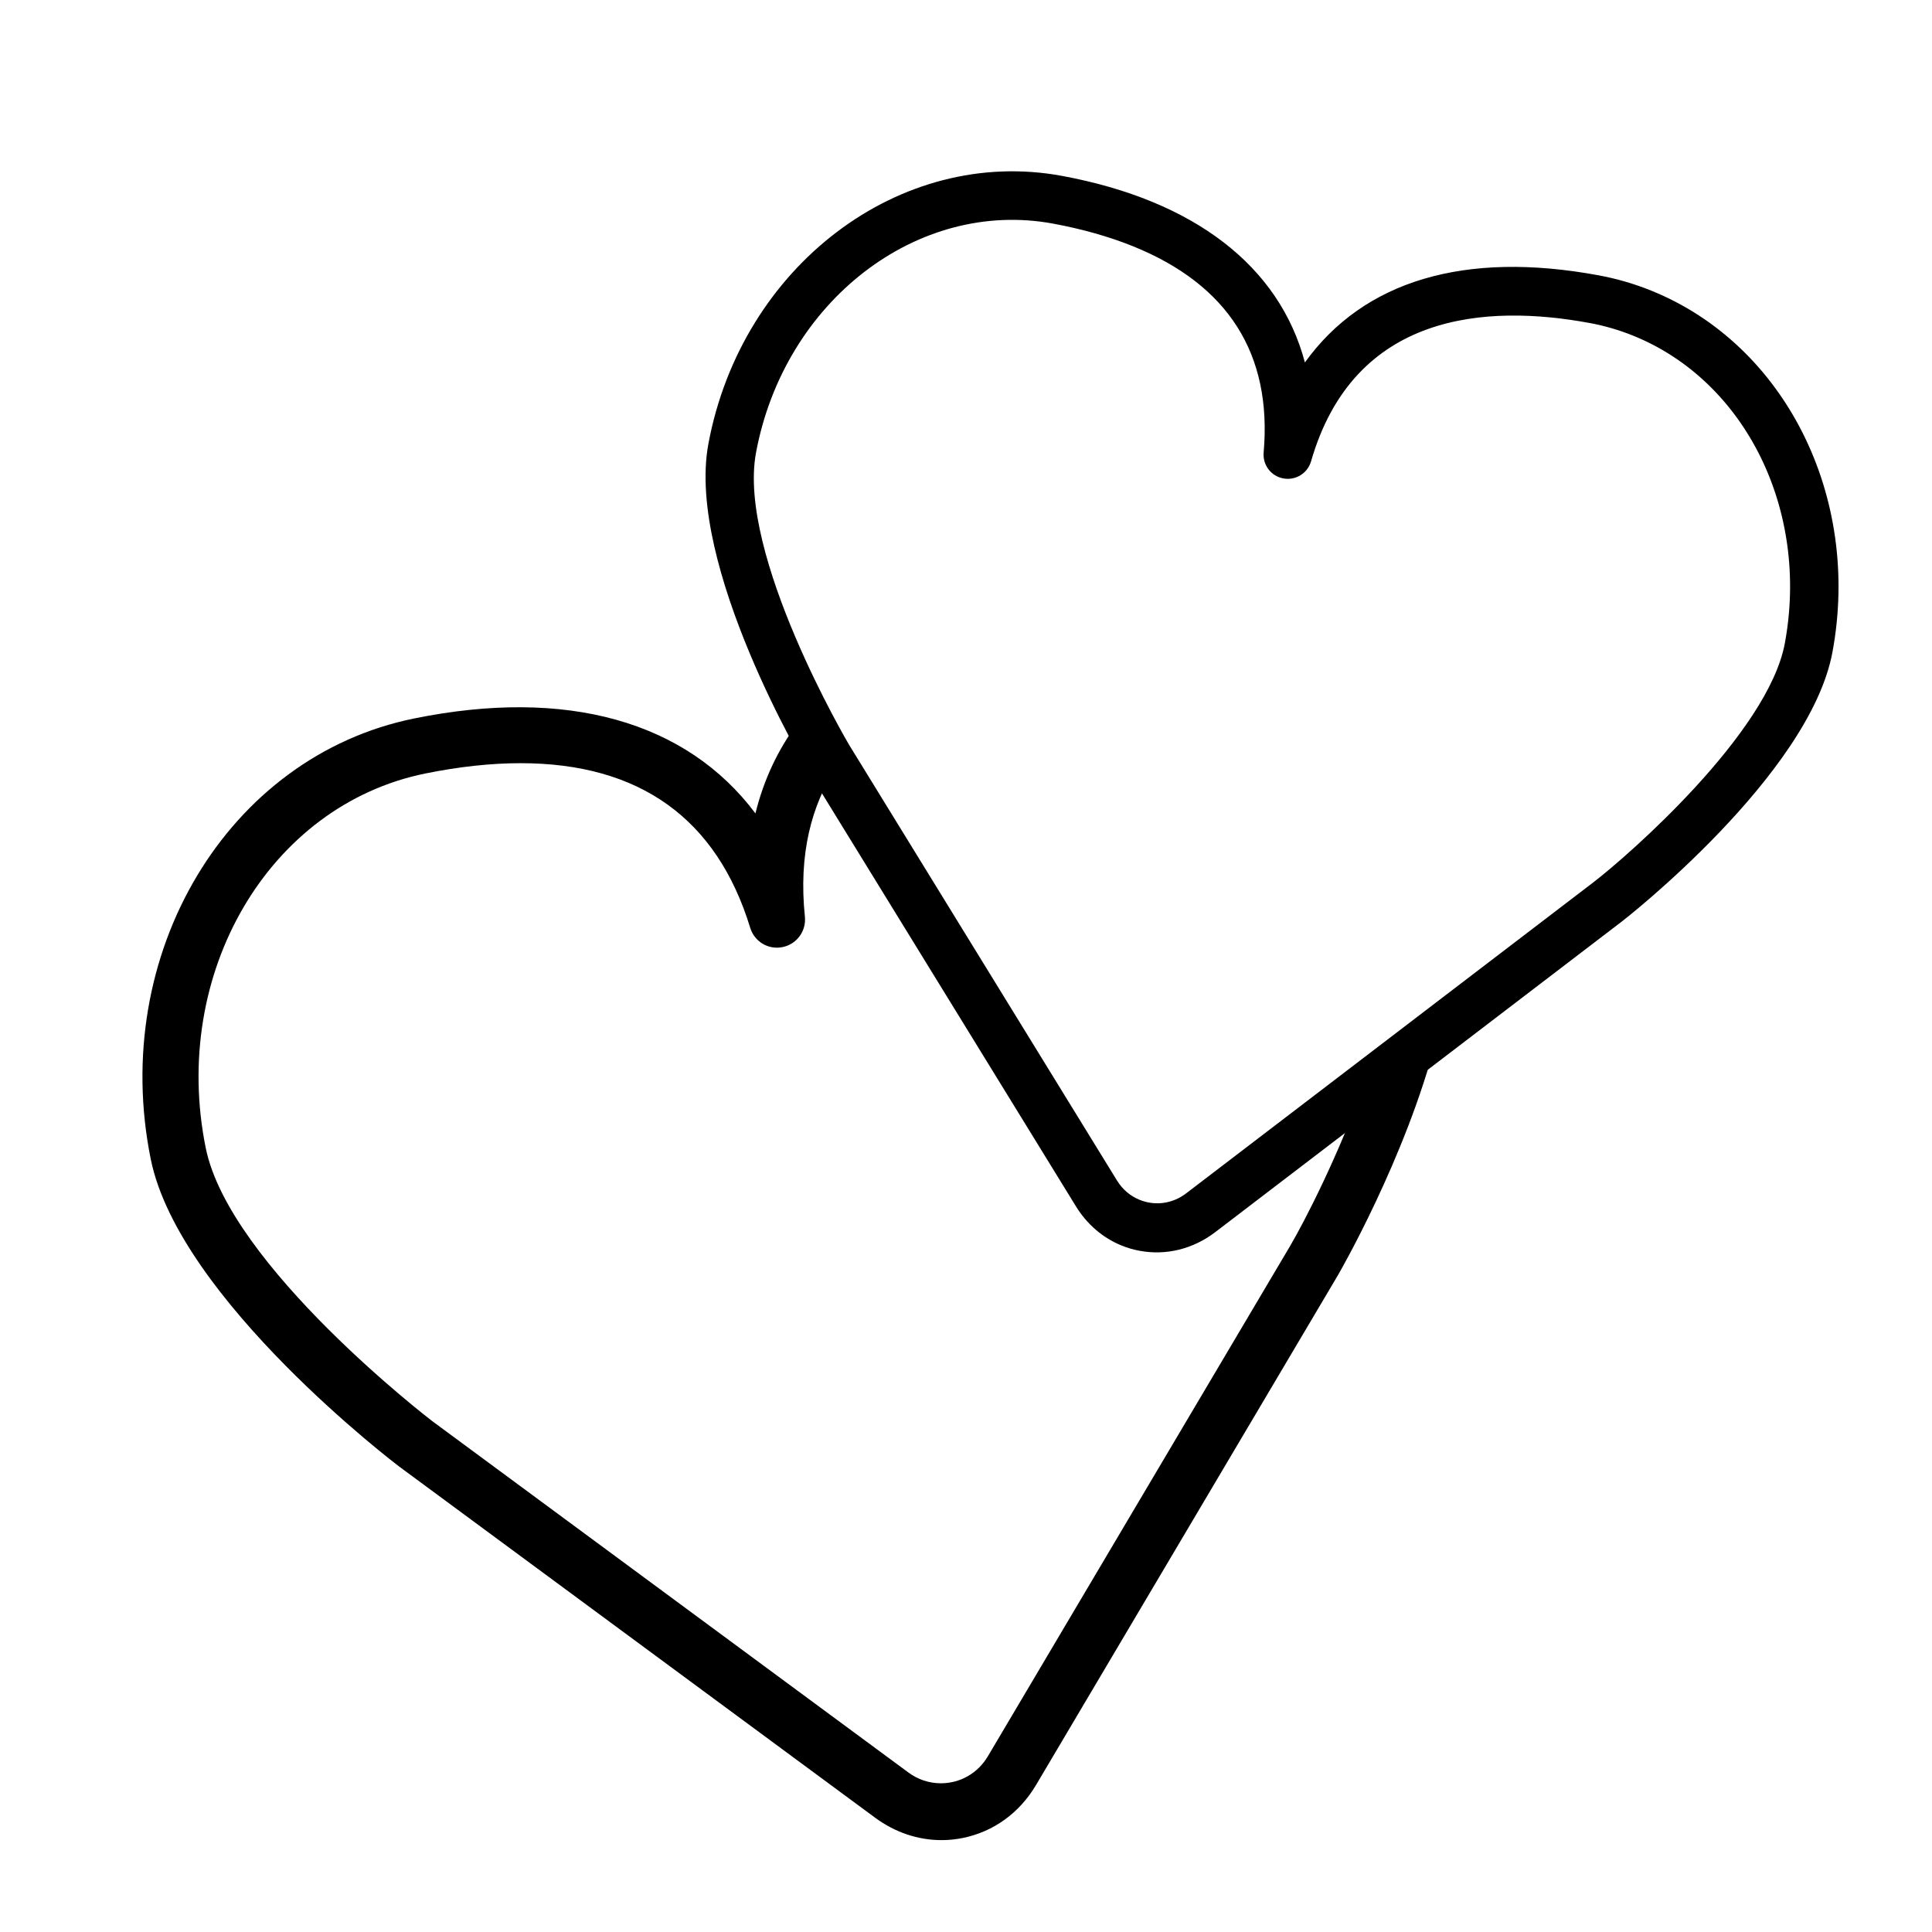 <?xml version="1.0" encoding="UTF-8"?>
<!-- Uploaded to: ICON Repo, www.iconrepo.com, Generator: ICON Repo Mixer Tools -->
<svg fill="#000000" width="800px" height="800px" version="1.1" viewBox="144 144 512 512" xmlns="http://www.w3.org/2000/svg">
 <g>
  <path d="m505.76 430.35c-6.805 19.48-16.133 37.535-20.02 44.109l-79.949 134.98c-2.648 4.473-7.309 7.148-12.453 7.148-3.098 0-6.082-0.988-8.621-2.867l-126.13-93.078c-0.535-0.398-53.75-41.25-60.062-72.402-9.383-46.297 16.723-90.828 58.184-99.254 8.926-1.812 17.422-2.734 25.246-2.734 31.527 0 52.008 14.68 60.859 43.629 1.102 3.617 4.75 5.894 8.578 5.109 3.754-0.766 6.297-4.223 5.914-8.047-1.723-16.645 1.773-29.547 8.312-39.645-3.082-3.152-5.754-6.723-8.844-9.871-0.551-0.559-0.996-1.176-1.391-1.82-5.238 7.098-9.012 15.086-11.184 23.957-18.32-24.453-50.07-33.371-90.453-25.16-49.492 10.059-80.801 62.449-69.793 116.8 7.535 37.18 65.25 81.02 65.824 81.441l126.12 93.055c5.269 3.891 11.359 5.953 17.609 5.953 1.906 0 3.812-0.191 5.691-0.578 8.105-1.652 14.992-6.637 19.375-14.047l79.914-134.95c0.266-0.422 18.062-31.176 26.113-62.488-5.641 4.816-12.258 7.641-18.844 10.762z"/>
  <path d="m581.6 221.02c-4.484-1.809-9.168-3.176-13.941-4.055-35.484-6.574-62.246 1.406-77.848 23.09-6.766-25.531-29.328-42.949-64.348-49.438-42.926-7.957-84.973 23.906-93.738 71.027-5.996 32.238 26.07 86.055 26.398 86.578l70.973 115.41c2.961 4.832 7.18 8.453 12.188 10.469 1.523 0.621 3.117 1.082 4.746 1.375 7.031 1.301 14.168-0.465 20.078-4.988l107.72-82.297c0.5-0.363 49.715-38.734 55.785-71.344 7.66-41.199-12.535-81.5-48.016-95.824zm-16.293 8.582c3.934 0.734 7.805 1.859 11.488 3.352 29.836 12.047 46.738 46.34 40.199 81.551-4.422 23.723-41.281 56.094-50.91 63.453l-107.77 82.312c-3.578 2.727-8.172 3.367-12.293 1.703-2.481-1.004-4.555-2.766-5.984-5.09l-70.98-115.43c-0.301-0.492-29.73-50.461-24.711-77.465 7.465-40.145 42.797-67.383 78.762-60.723 7.742 1.441 14.848 3.449 21.113 5.981 25.277 10.207 36.934 28.602 34.66 54.668-0.289 3.254 1.895 6.262 5.219 6.871 3.254 0.598 6.414-1.344 7.344-4.535 11.387-39.488 46.445-41.723 73.859-36.645z"/>
 </g>
</svg>